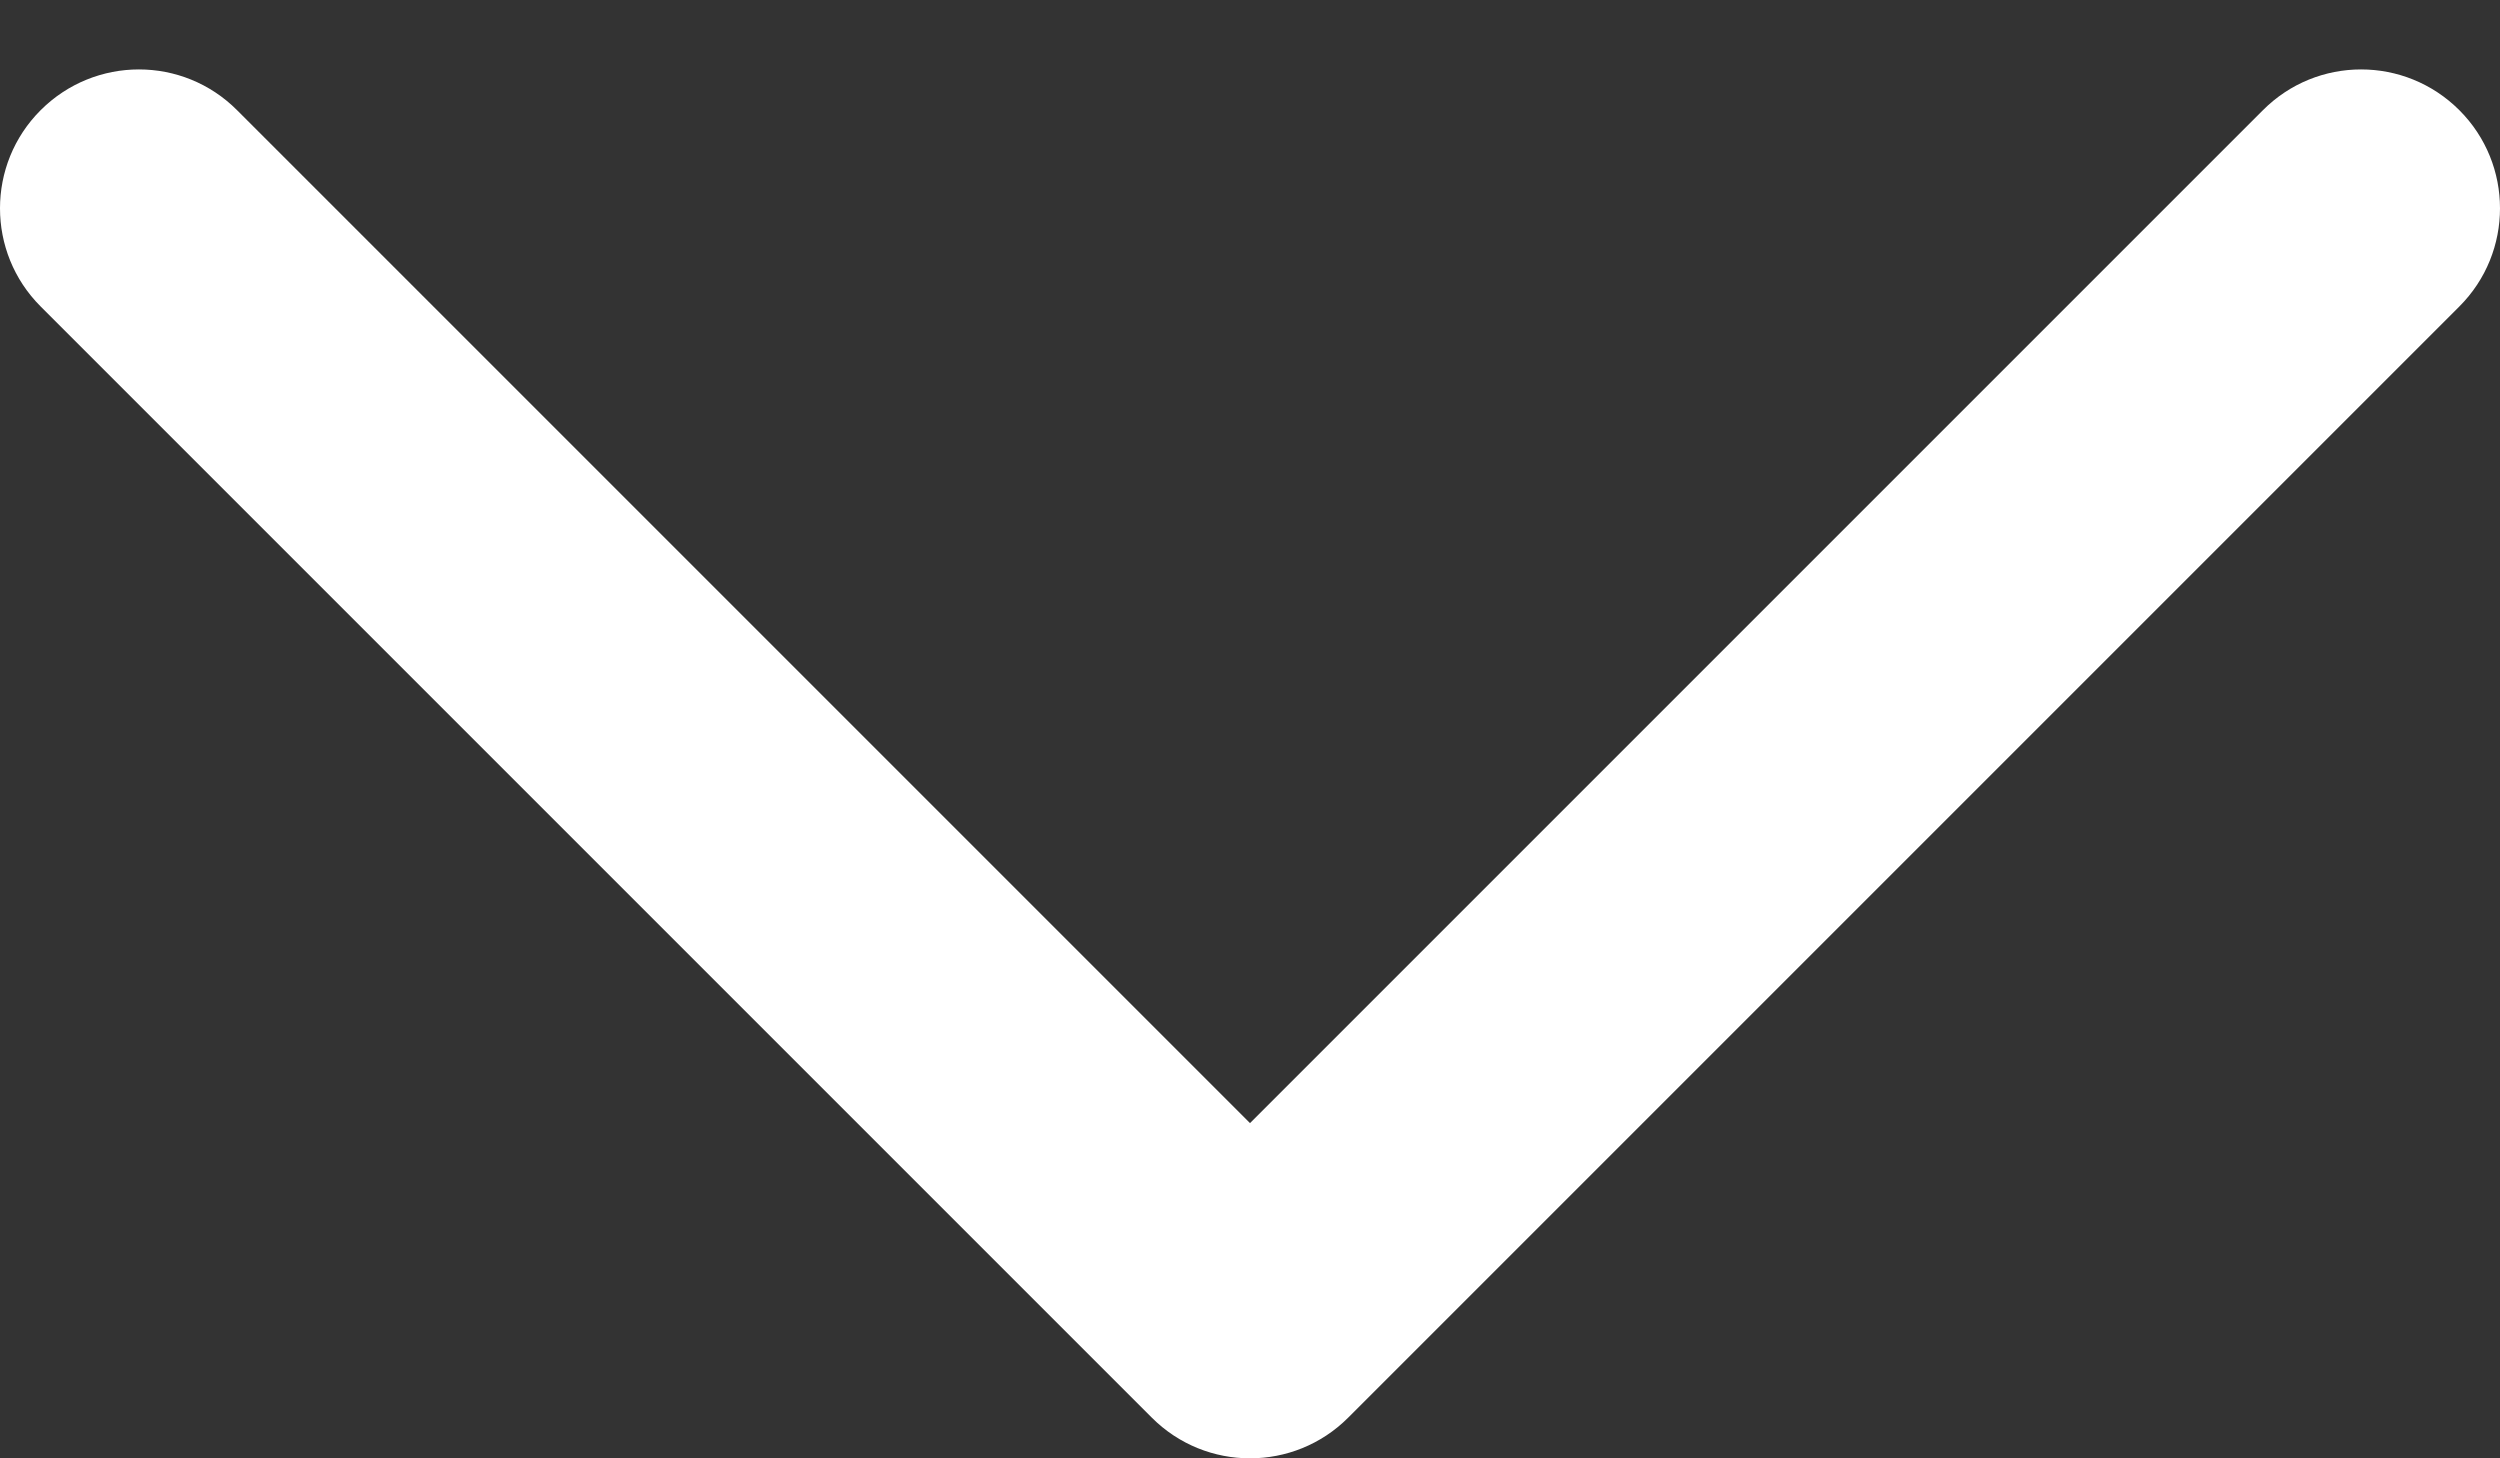 <svg width="12" height="7" viewBox="0 0 12 7" fill="none" xmlns="http://www.w3.org/2000/svg">
<rect x="0" y="0" width="12" height="7" fill="#333333" stroke="none"/>
<path fill-rule="evenodd" clip-rule="evenodd" d="M0.195 0.529C0.456 0.268 0.878 0.268 1.138 0.529L6 5.391L10.862 0.529C11.122 0.268 11.544 0.268 11.805 0.529C12.065 0.789 12.065 1.211 11.805 1.471L6.471 6.805C6.211 7.065 5.789 7.065 5.529 6.805L0.195 1.471C-0.065 1.211 -0.065 0.789 0.195 0.529Z" fill="white"/>
</svg>
